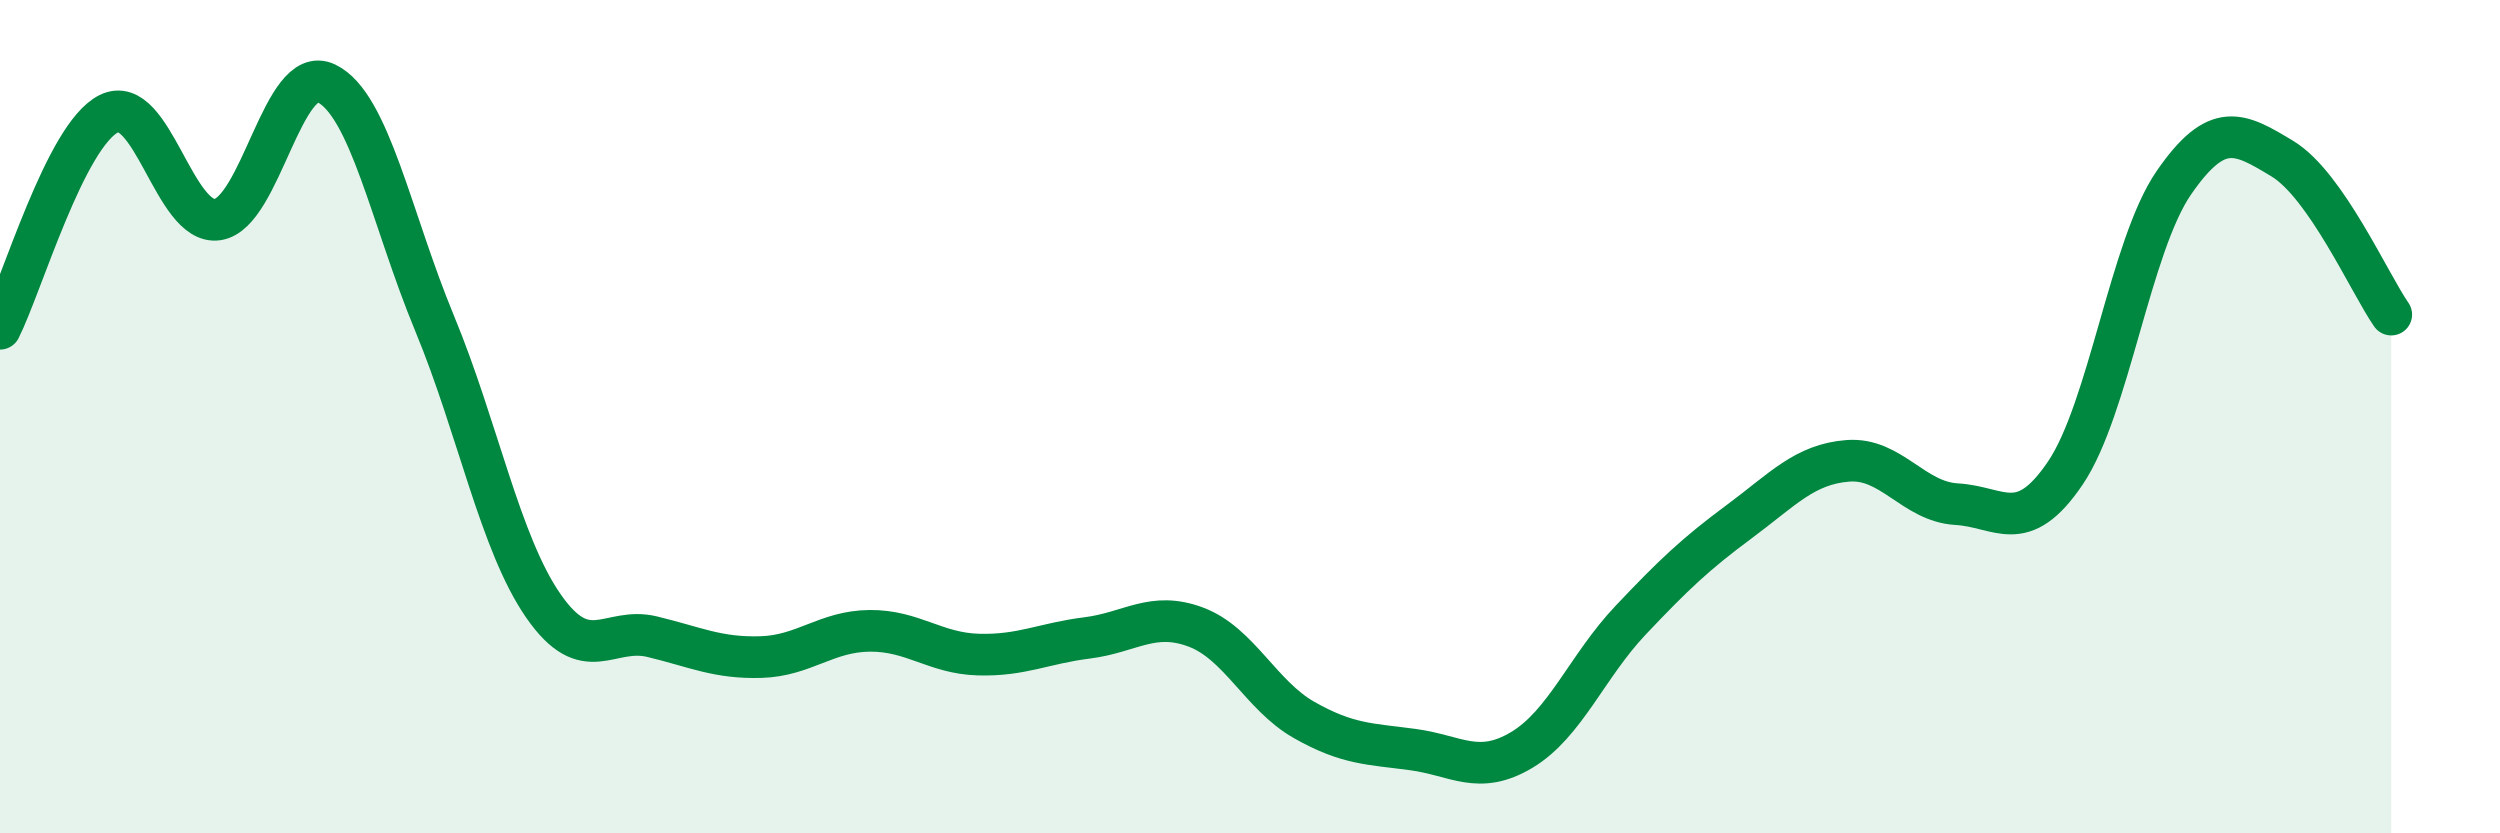 
    <svg width="60" height="20" viewBox="0 0 60 20" xmlns="http://www.w3.org/2000/svg">
      <path
        d="M 0,7.89 C 0.52,6.86 1.57,3.25 2.61,2.73 C 3.65,2.21 4.18,5.42 5.22,5.27 C 6.26,5.12 6.79,1.5 7.83,2 C 8.87,2.5 9.39,5.25 10.43,7.76 C 11.47,10.27 12,13.04 13.04,14.54 C 14.08,16.04 14.61,15.03 15.65,15.28 C 16.69,15.53 17.22,15.8 18.26,15.77 C 19.3,15.74 19.83,15.15 20.87,15.14 C 21.91,15.13 22.44,15.68 23.48,15.71 C 24.52,15.74 25.05,15.44 26.09,15.31 C 27.13,15.18 27.66,14.66 28.7,15.05 C 29.74,15.44 30.26,16.69 31.3,17.28 C 32.34,17.87 32.87,17.85 33.91,17.99 C 34.95,18.13 35.48,18.62 36.52,18 C 37.56,17.38 38.09,15.99 39.13,14.89 C 40.17,13.79 40.7,13.29 41.74,12.52 C 42.78,11.75 43.31,11.14 44.35,11.06 C 45.39,10.98 45.92,12.04 46.96,12.1 C 48,12.16 48.53,12.89 49.57,11.35 C 50.61,9.81 51.13,5.9 52.17,4.39 C 53.21,2.88 53.74,3.18 54.78,3.81 C 55.82,4.44 56.87,6.8 57.39,7.55L57.39 20L0 20Z"
        fill="#008740"
        opacity="0.1"
        stroke-linecap="round"
        stroke-linejoin="round"
      />
      <path
        d="M 0,7.89 C 0.52,6.86 1.57,3.25 2.61,2.73 C 3.65,2.21 4.18,5.42 5.22,5.27 C 6.26,5.12 6.79,1.5 7.83,2 C 8.87,2.5 9.39,5.25 10.43,7.76 C 11.47,10.27 12,13.04 13.04,14.54 C 14.08,16.04 14.61,15.03 15.65,15.28 C 16.69,15.53 17.22,15.8 18.26,15.77 C 19.3,15.74 19.83,15.15 20.87,15.14 C 21.91,15.13 22.44,15.68 23.48,15.71 C 24.52,15.74 25.05,15.44 26.09,15.31 C 27.13,15.18 27.66,14.66 28.7,15.05 C 29.74,15.44 30.26,16.69 31.3,17.28 C 32.34,17.87 32.87,17.85 33.91,17.99 C 34.95,18.13 35.48,18.62 36.52,18 C 37.56,17.38 38.09,15.99 39.13,14.89 C 40.17,13.79 40.7,13.29 41.74,12.52 C 42.78,11.75 43.31,11.14 44.35,11.06 C 45.39,10.98 45.92,12.04 46.96,12.1 C 48,12.16 48.53,12.89 49.57,11.35 C 50.61,9.81 51.13,5.9 52.17,4.39 C 53.21,2.88 53.74,3.18 54.78,3.81 C 55.82,4.44 56.87,6.8 57.39,7.55"
        stroke="#008740"
        stroke-width="1"
        fill="none"
        stroke-linecap="round"
        stroke-linejoin="round"
      />
    </svg>
  